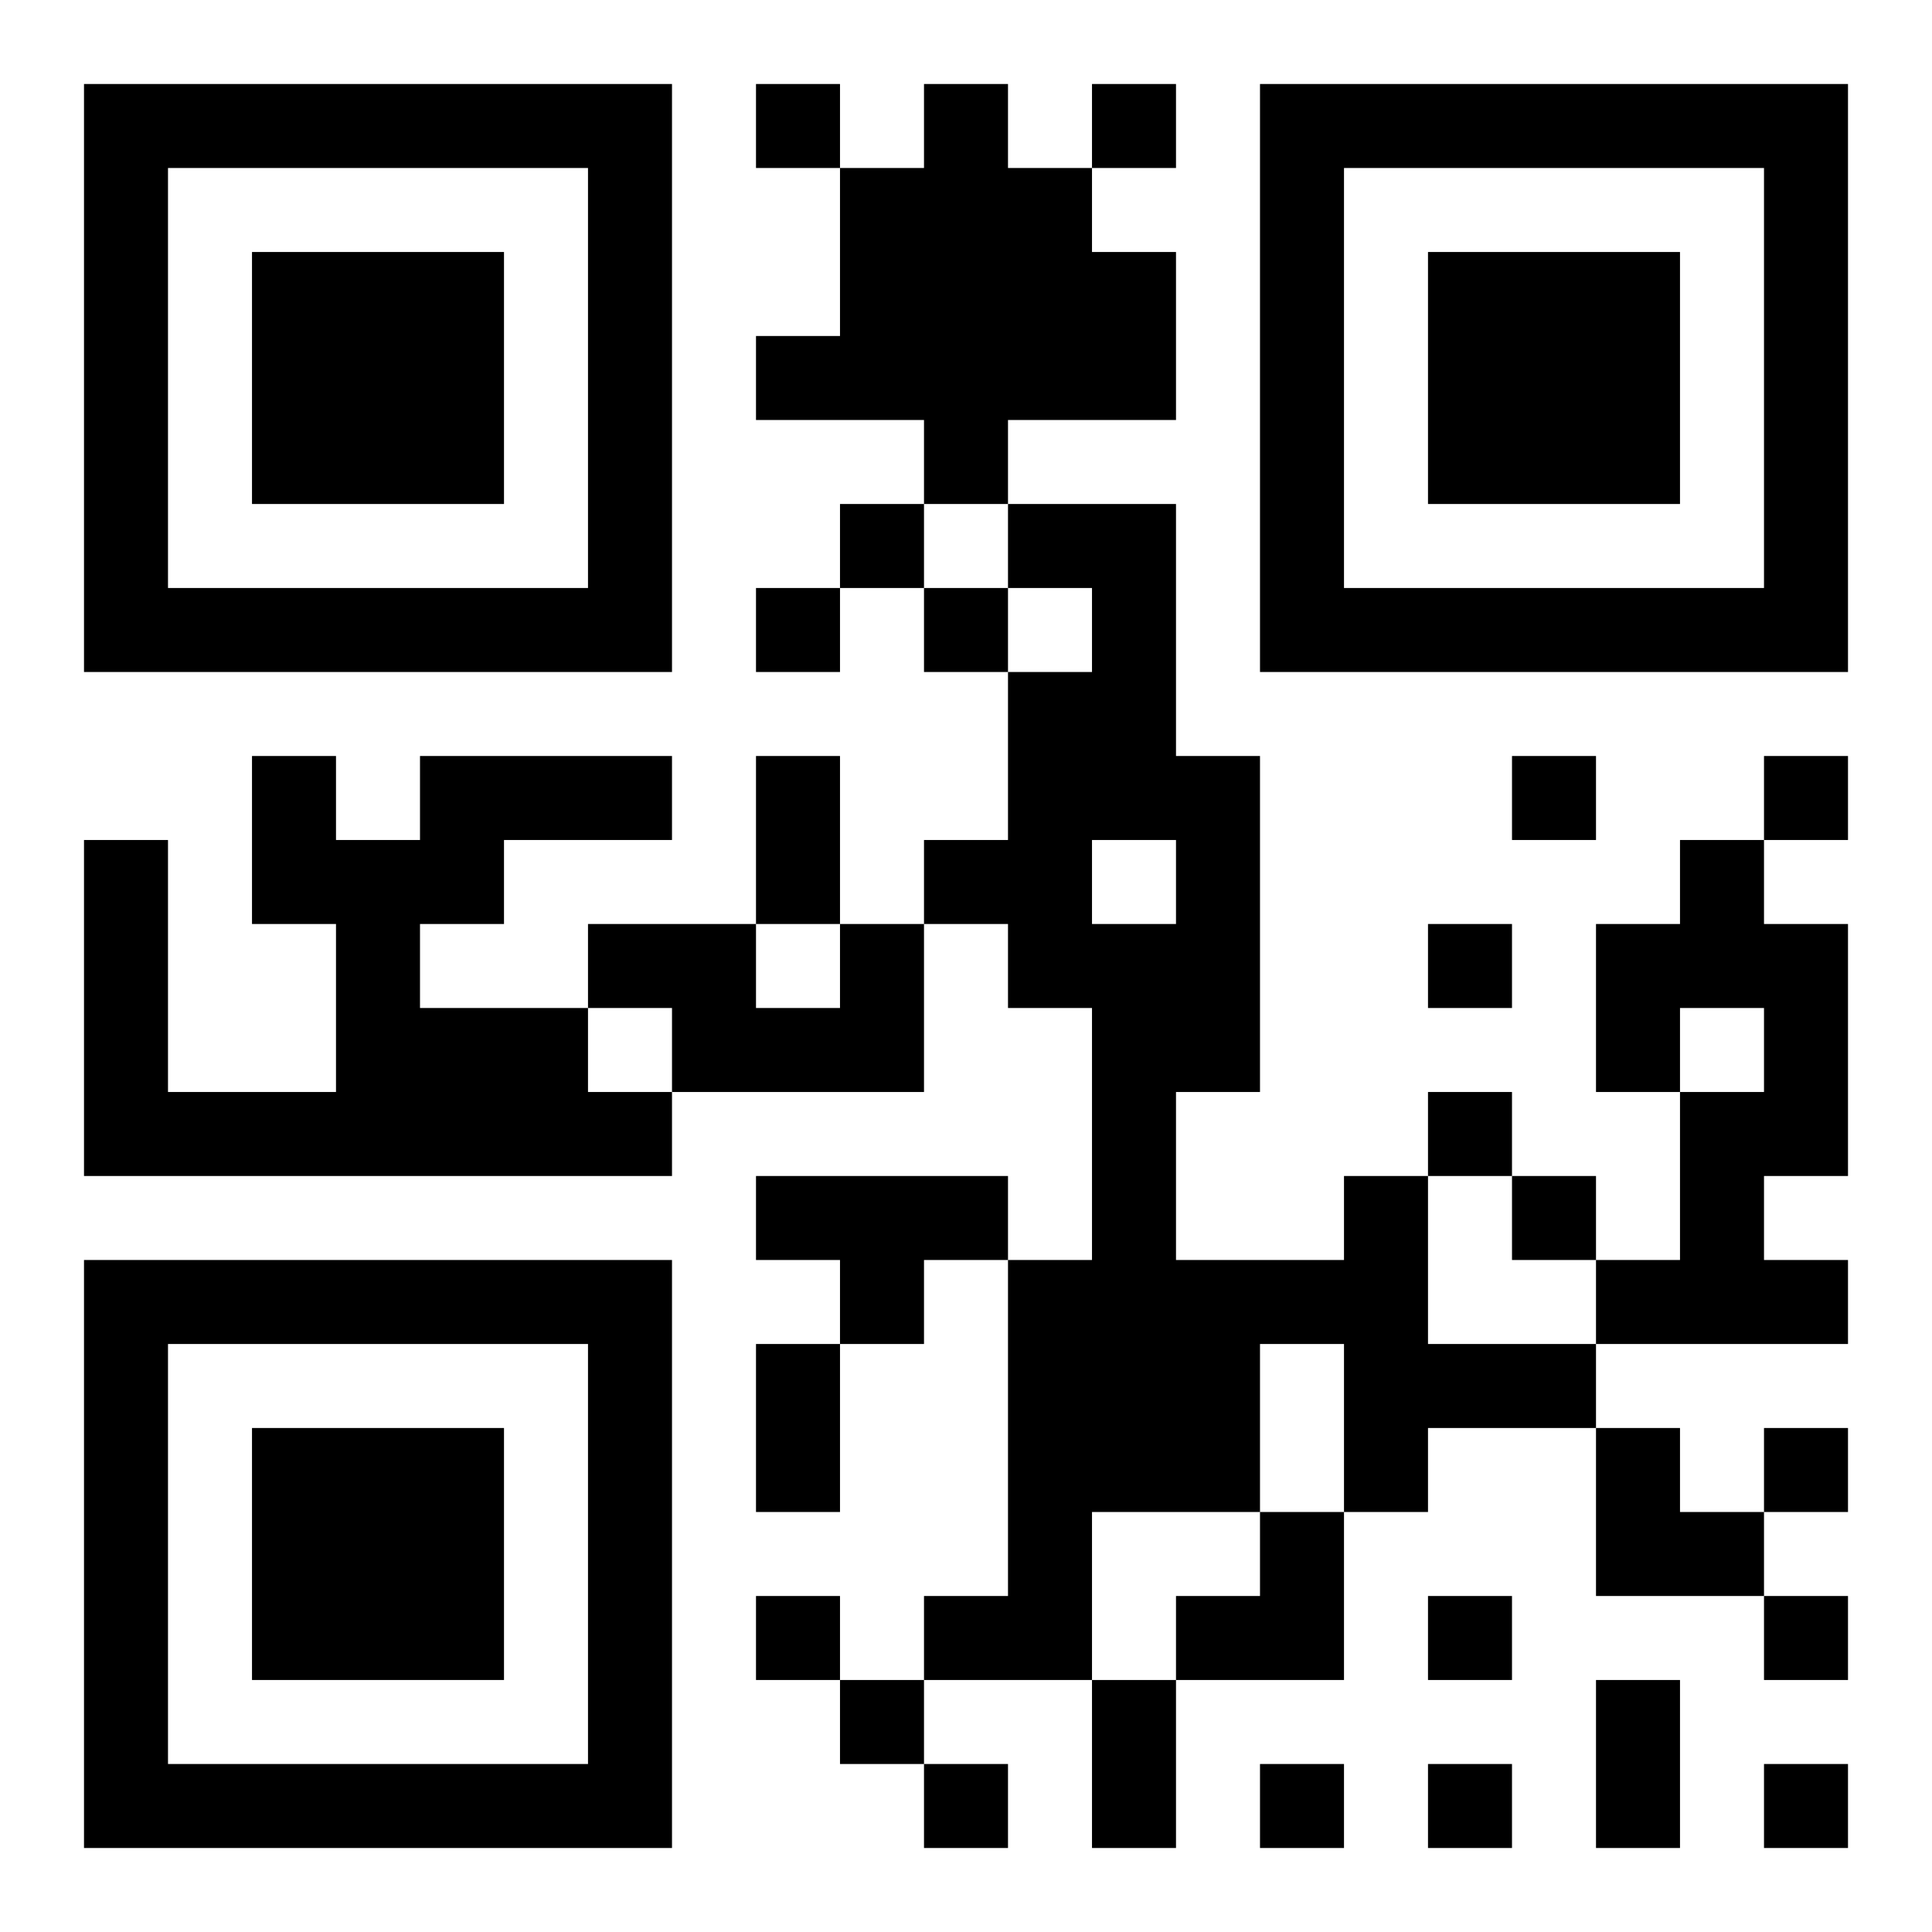 <?xml version="1.0" encoding="UTF-8"?>
<!DOCTYPE svg PUBLIC "-//W3C//DTD SVG 1.1//EN" "http://www.w3.org/Graphics/SVG/1.1/DTD/svg11.dtd">
<svg xmlns="http://www.w3.org/2000/svg" version="1.1" viewBox="0 0 23 23" stroke="none">
	<rect width="100%" height="100%" fill="#ffffff"/>
	<path d="M1,1h7v1h-7z M9,1h1v1h-1z M11,1h1v5h-1z M13,1h1v1h-1z M15,1h7v1h-7z M1,2h1v6h-1z M7,2h1v6h-1z M10,2h1v3h-1z M12,2h1v3h-1z M15,2h1v6h-1z M21,2h1v6h-1z M3,3h3v3h-3z M13,3h1v2h-1z M17,3h3v3h-3z M9,4h1v1h-1z M10,6h1v1h-1z M12,6h2v1h-2z M2,7h5v1h-5z M9,7h1v1h-1z M11,7h1v1h-1z M13,7h1v3h-1z M16,7h5v1h-5z M12,8h1v4h-1z M3,9h1v2h-1z M5,9h3v1h-3z M9,9h1v2h-1z M14,9h1v4h-1z M18,9h1v1h-1z M21,9h1v1h-1z M1,10h1v4h-1z M4,10h1v4h-1z M5,10h1v1h-1z M11,10h1v1h-1z M20,10h1v2h-1z M7,11h2v1h-2z M10,11h1v2h-1z M13,11h1v7h-1z M17,11h1v1h-1z M19,11h1v2h-1z M21,11h1v3h-1z M5,12h2v2h-2z M8,12h2v1h-2z M2,13h2v1h-2z M7,13h1v1h-1z M17,13h1v1h-1z M20,13h1v3h-1z M9,14h3v1h-3z M16,14h1v4h-1z M18,14h1v1h-1z M1,15h7v1h-7z M10,15h1v1h-1z M12,15h1v5h-1z M14,15h1v3h-1z M15,15h1v1h-1z M19,15h1v1h-1z M21,15h1v1h-1z M1,16h1v6h-1z M7,16h1v6h-1z M9,16h1v2h-1z M17,16h2v1h-2z M3,17h3v3h-3z M19,17h1v2h-1z M21,17h1v1h-1z M15,18h1v2h-1z M20,18h1v1h-1z M9,19h1v1h-1z M11,19h1v1h-1z M14,19h1v1h-1z M17,19h1v1h-1z M21,19h1v1h-1z M10,20h1v1h-1z M13,20h1v2h-1z M19,20h1v2h-1z M2,21h5v1h-5z M11,21h1v1h-1z M15,21h1v1h-1z M17,21h1v1h-1z M21,21h1v1h-1z" fill="#000000"/>
</svg>
